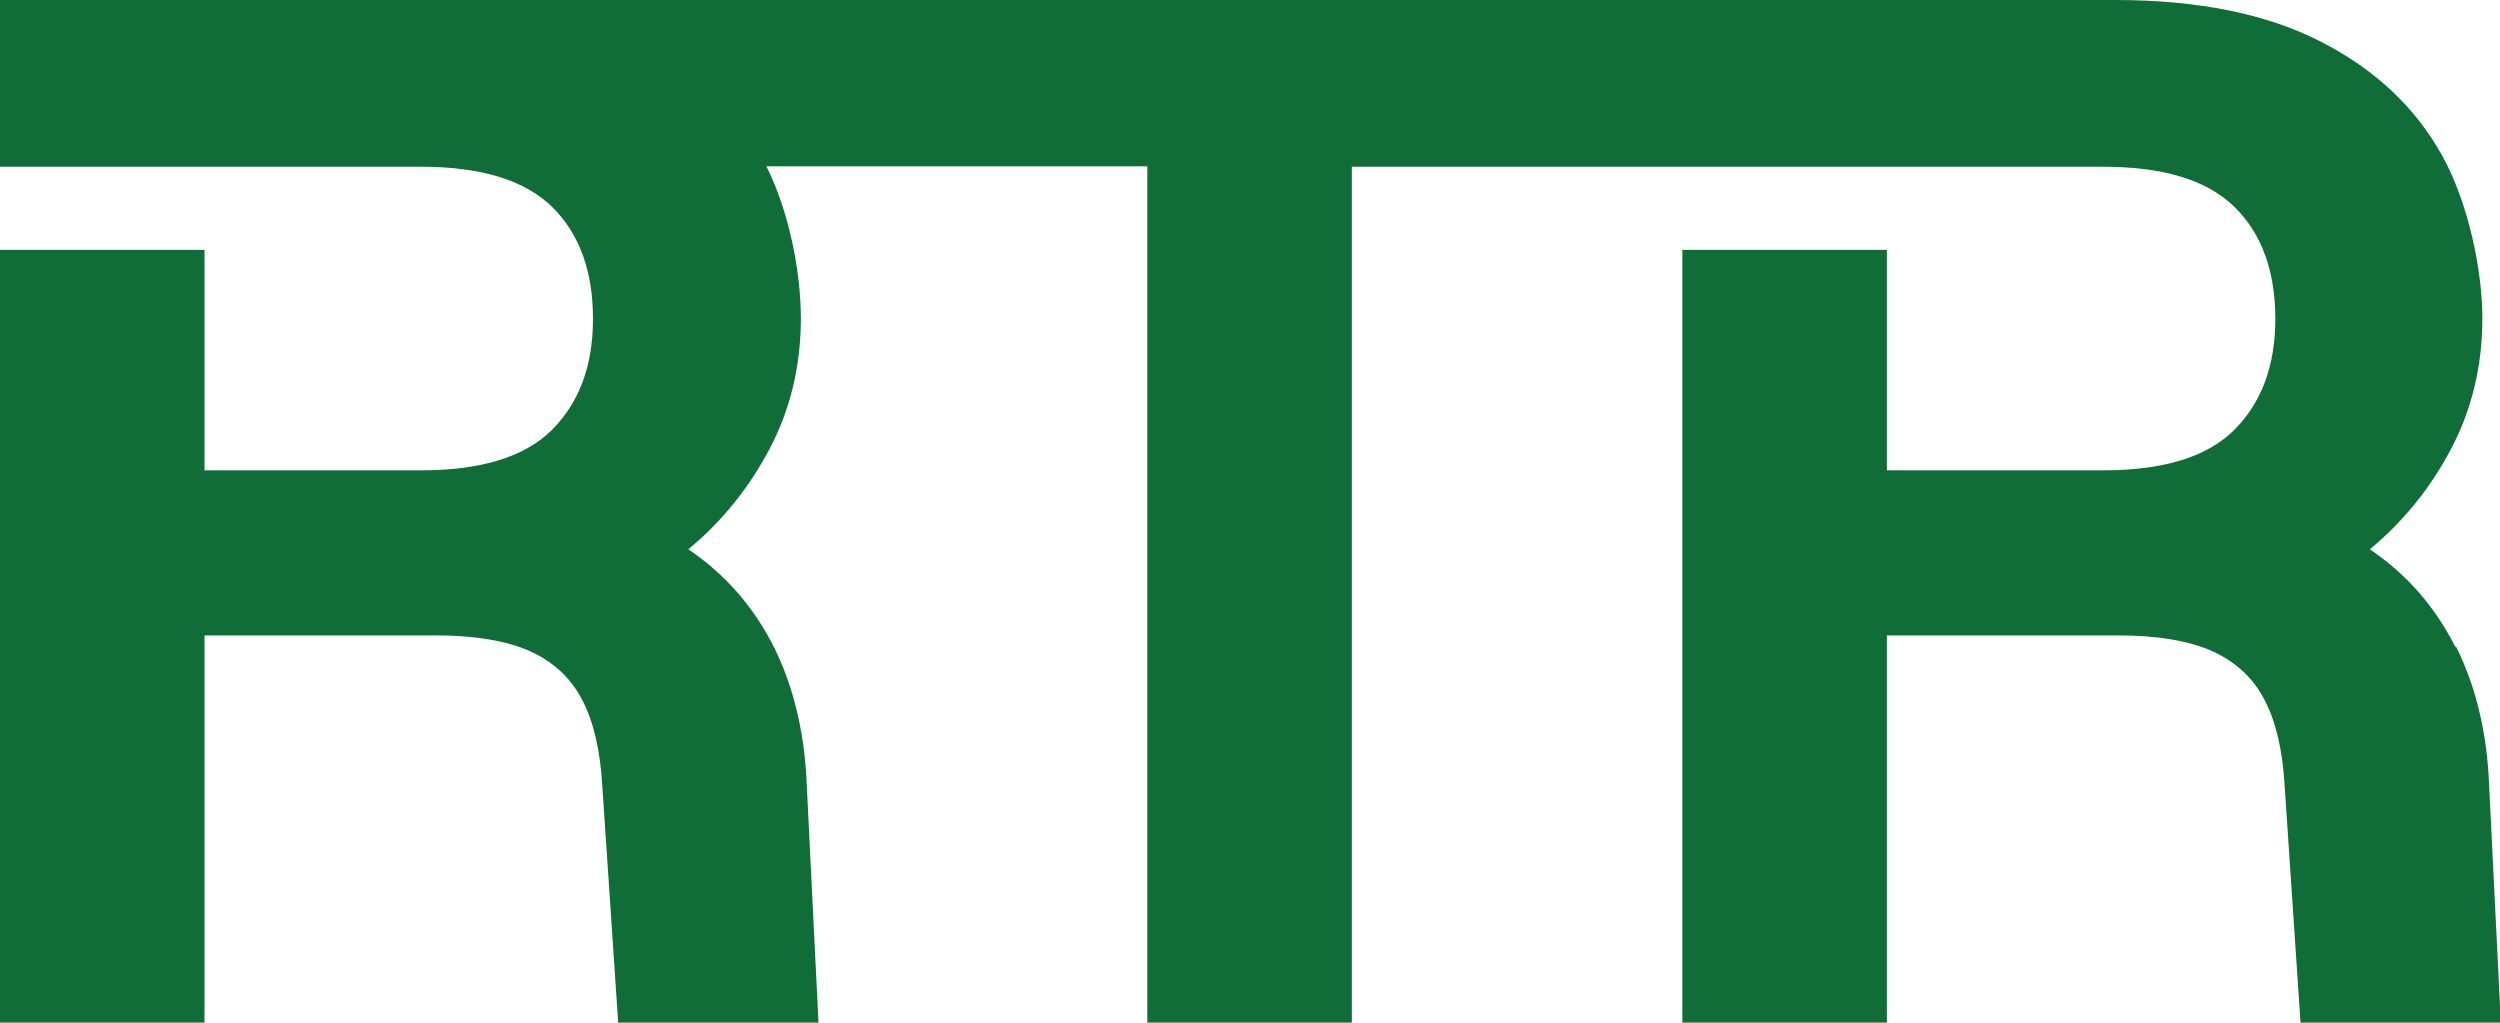 <?xml version="1.0" encoding="UTF-8"?>
<svg id="Layer_1" xmlns="http://www.w3.org/2000/svg" version="1.1" viewBox="0 0 595.3 243.5">
  <!-- Generator: Adobe Illustrator 29.1.0, SVG Export Plug-In . SVG Version: 2.1.0 Build 142)  -->
  <defs>
    <style>
      .st0 {
        fill: #106d38;
      }
    </style>
  </defs>
  <path class="st0" d="M584.7,154.1c-4.8-9.5-11.5-17.3-20.4-23.3,8.1-6.7,14.6-14.8,19.5-24.2,4.9-9.4,7.3-19.7,7.3-30.8s-3.2-27.3-9.6-38.8c-6.4-11.5-16-20.5-28.9-27.1-12.9-6.6-29.2-9.9-48.9-9.9H0v39.7h100.2c14.4,0,24.8,3.2,31.3,9.6,6.5,6.4,9.7,15.3,9.7,26.6s-3.3,19.9-9.7,26.4c-6.5,6.5-16.9,9.7-31.3,9.7h-51.5v-52.5H0v184h48.7v-92.2h55c9.5,0,17,1.3,22.6,3.8,5.6,2.6,9.7,6.4,12.4,11.7,2.7,5.2,4.2,11.9,4.7,20l3.8,56.7h47.7l-2.8-56.7c-.5-12.3-3.1-23.2-7.8-32.7-4.8-9.5-11.5-17.3-20.4-23.3,8.1-6.7,14.6-14.8,19.5-24.2,4.9-9.4,7.3-19.7,7.3-30.8s-2.8-25.4-8.2-36.2h90.7v203.9h48.7V39.7h178.9c14.4,0,24.8,3.2,31.3,9.6,6.5,6.4,9.7,15.3,9.7,26.6s-3.3,19.9-9.7,26.4c-6.5,6.5-16.9,9.7-31.3,9.7h-51.5v-52.5h-48.7v184h48.7v-92.2h55c9.5,0,17,1.3,22.6,3.8,5.6,2.6,9.7,6.4,12.4,11.7,2.7,5.2,4.2,11.9,4.7,20l3.8,56.7h47.7l-2.8-56.7c-.5-12.3-3.1-23.2-7.8-32.7Z"/>
</svg>